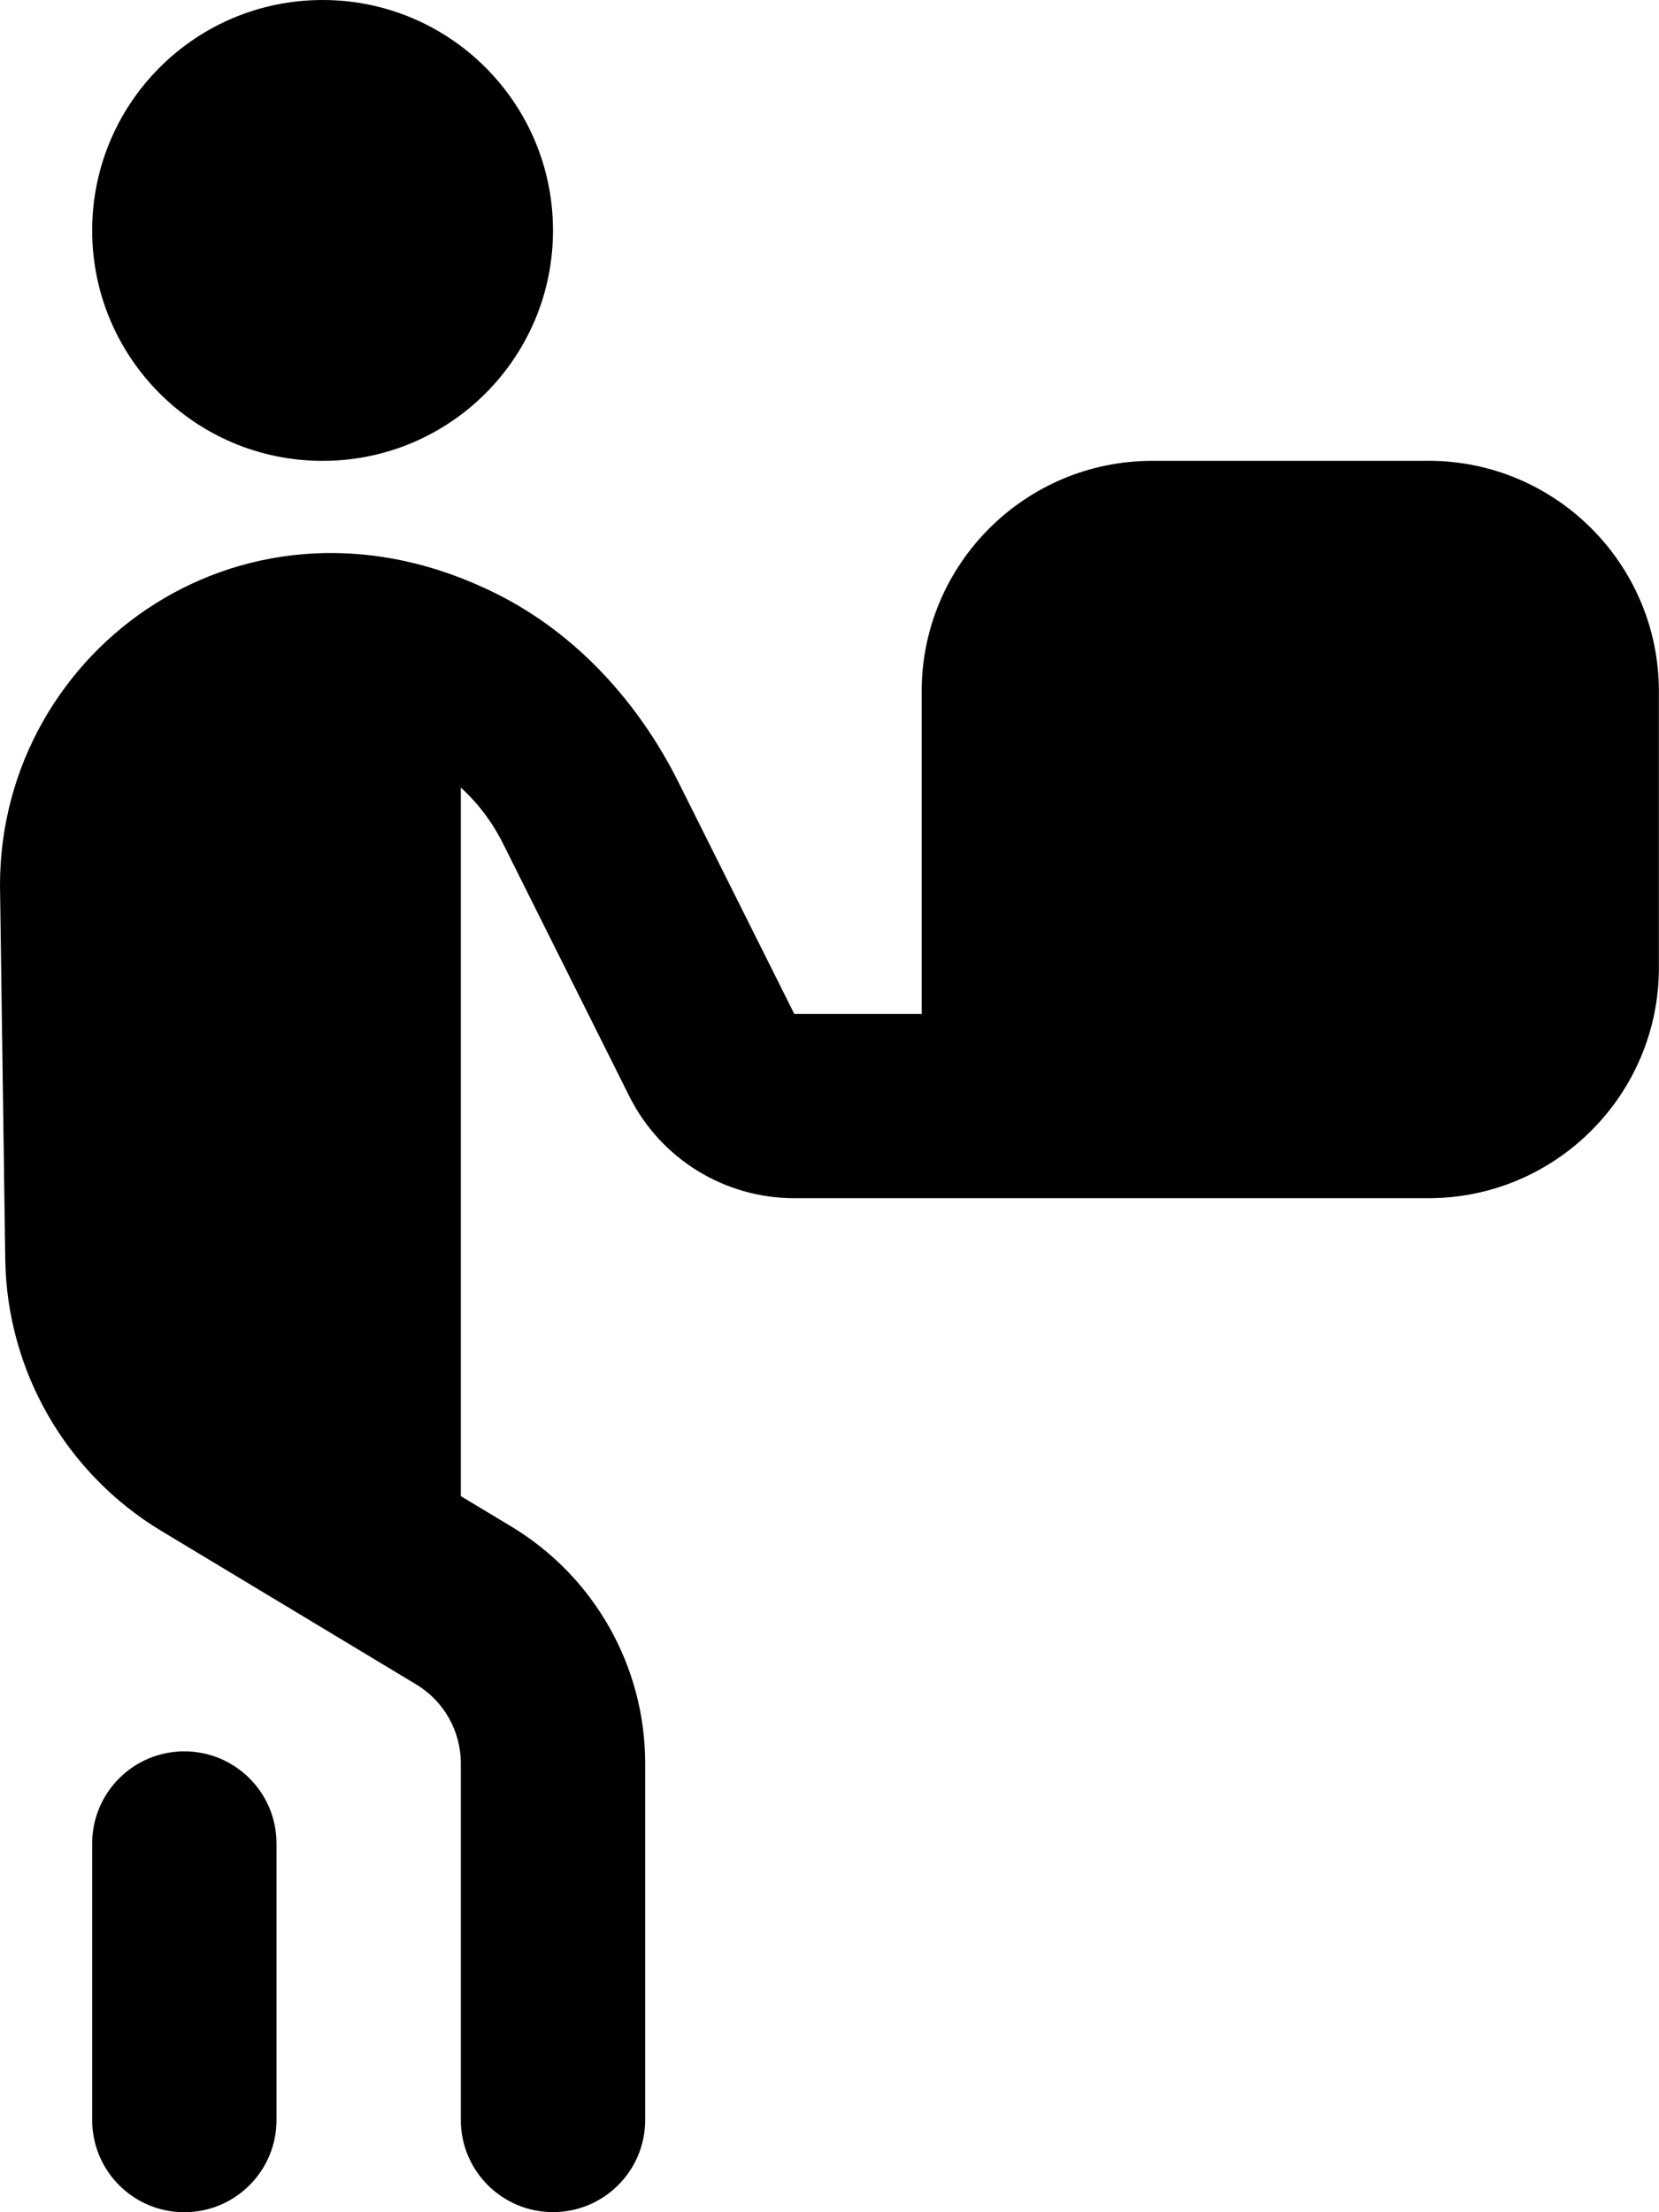 <svg xmlns="http://www.w3.org/2000/svg" fill="none" viewBox="0 0 48 64" height="64" width="48">
<path fill="black" d="M41.333 13.333H33.333C29.656 13.333 26.667 16.325 26.667 20V29.333H22.981L19.629 22.627C18.475 20.32 16.68 18.336 14.371 17.181C7.173 13.576 0 18.741 0 25.608L0.152 36.429C0.197 39.656 1.907 42.629 4.672 44.293L12.043 48.731C12.843 49.213 13.333 50.08 13.333 51.013V61.331C13.333 62.805 14.528 63.997 16 63.997C17.472 63.997 18.667 62.805 18.667 61.331V51.016C18.667 48.208 17.195 45.608 14.789 44.16L13.333 43.283V22.784C13.829 23.237 14.245 23.784 14.557 24.411L18.208 31.715C19.112 33.523 20.96 34.664 22.979 34.664H41.331C45.008 34.664 47.997 31.672 47.997 27.997V19.997C47.997 16.323 45.008 13.331 41.331 13.331L41.333 13.333ZM2.667 6.667C2.667 2.984 5.651 0 9.333 0C13.016 0 16 2.984 16 6.667C16 10.349 13.016 13.333 9.333 13.333C5.651 13.333 2.667 10.349 2.667 6.667ZM8 53.333V61.333C8 62.808 6.805 64 5.333 64C3.861 64 2.667 62.808 2.667 61.333V53.333C2.667 51.859 3.861 50.667 5.333 50.667C6.805 50.667 8 51.859 8 53.333Z"></path>
</svg>

